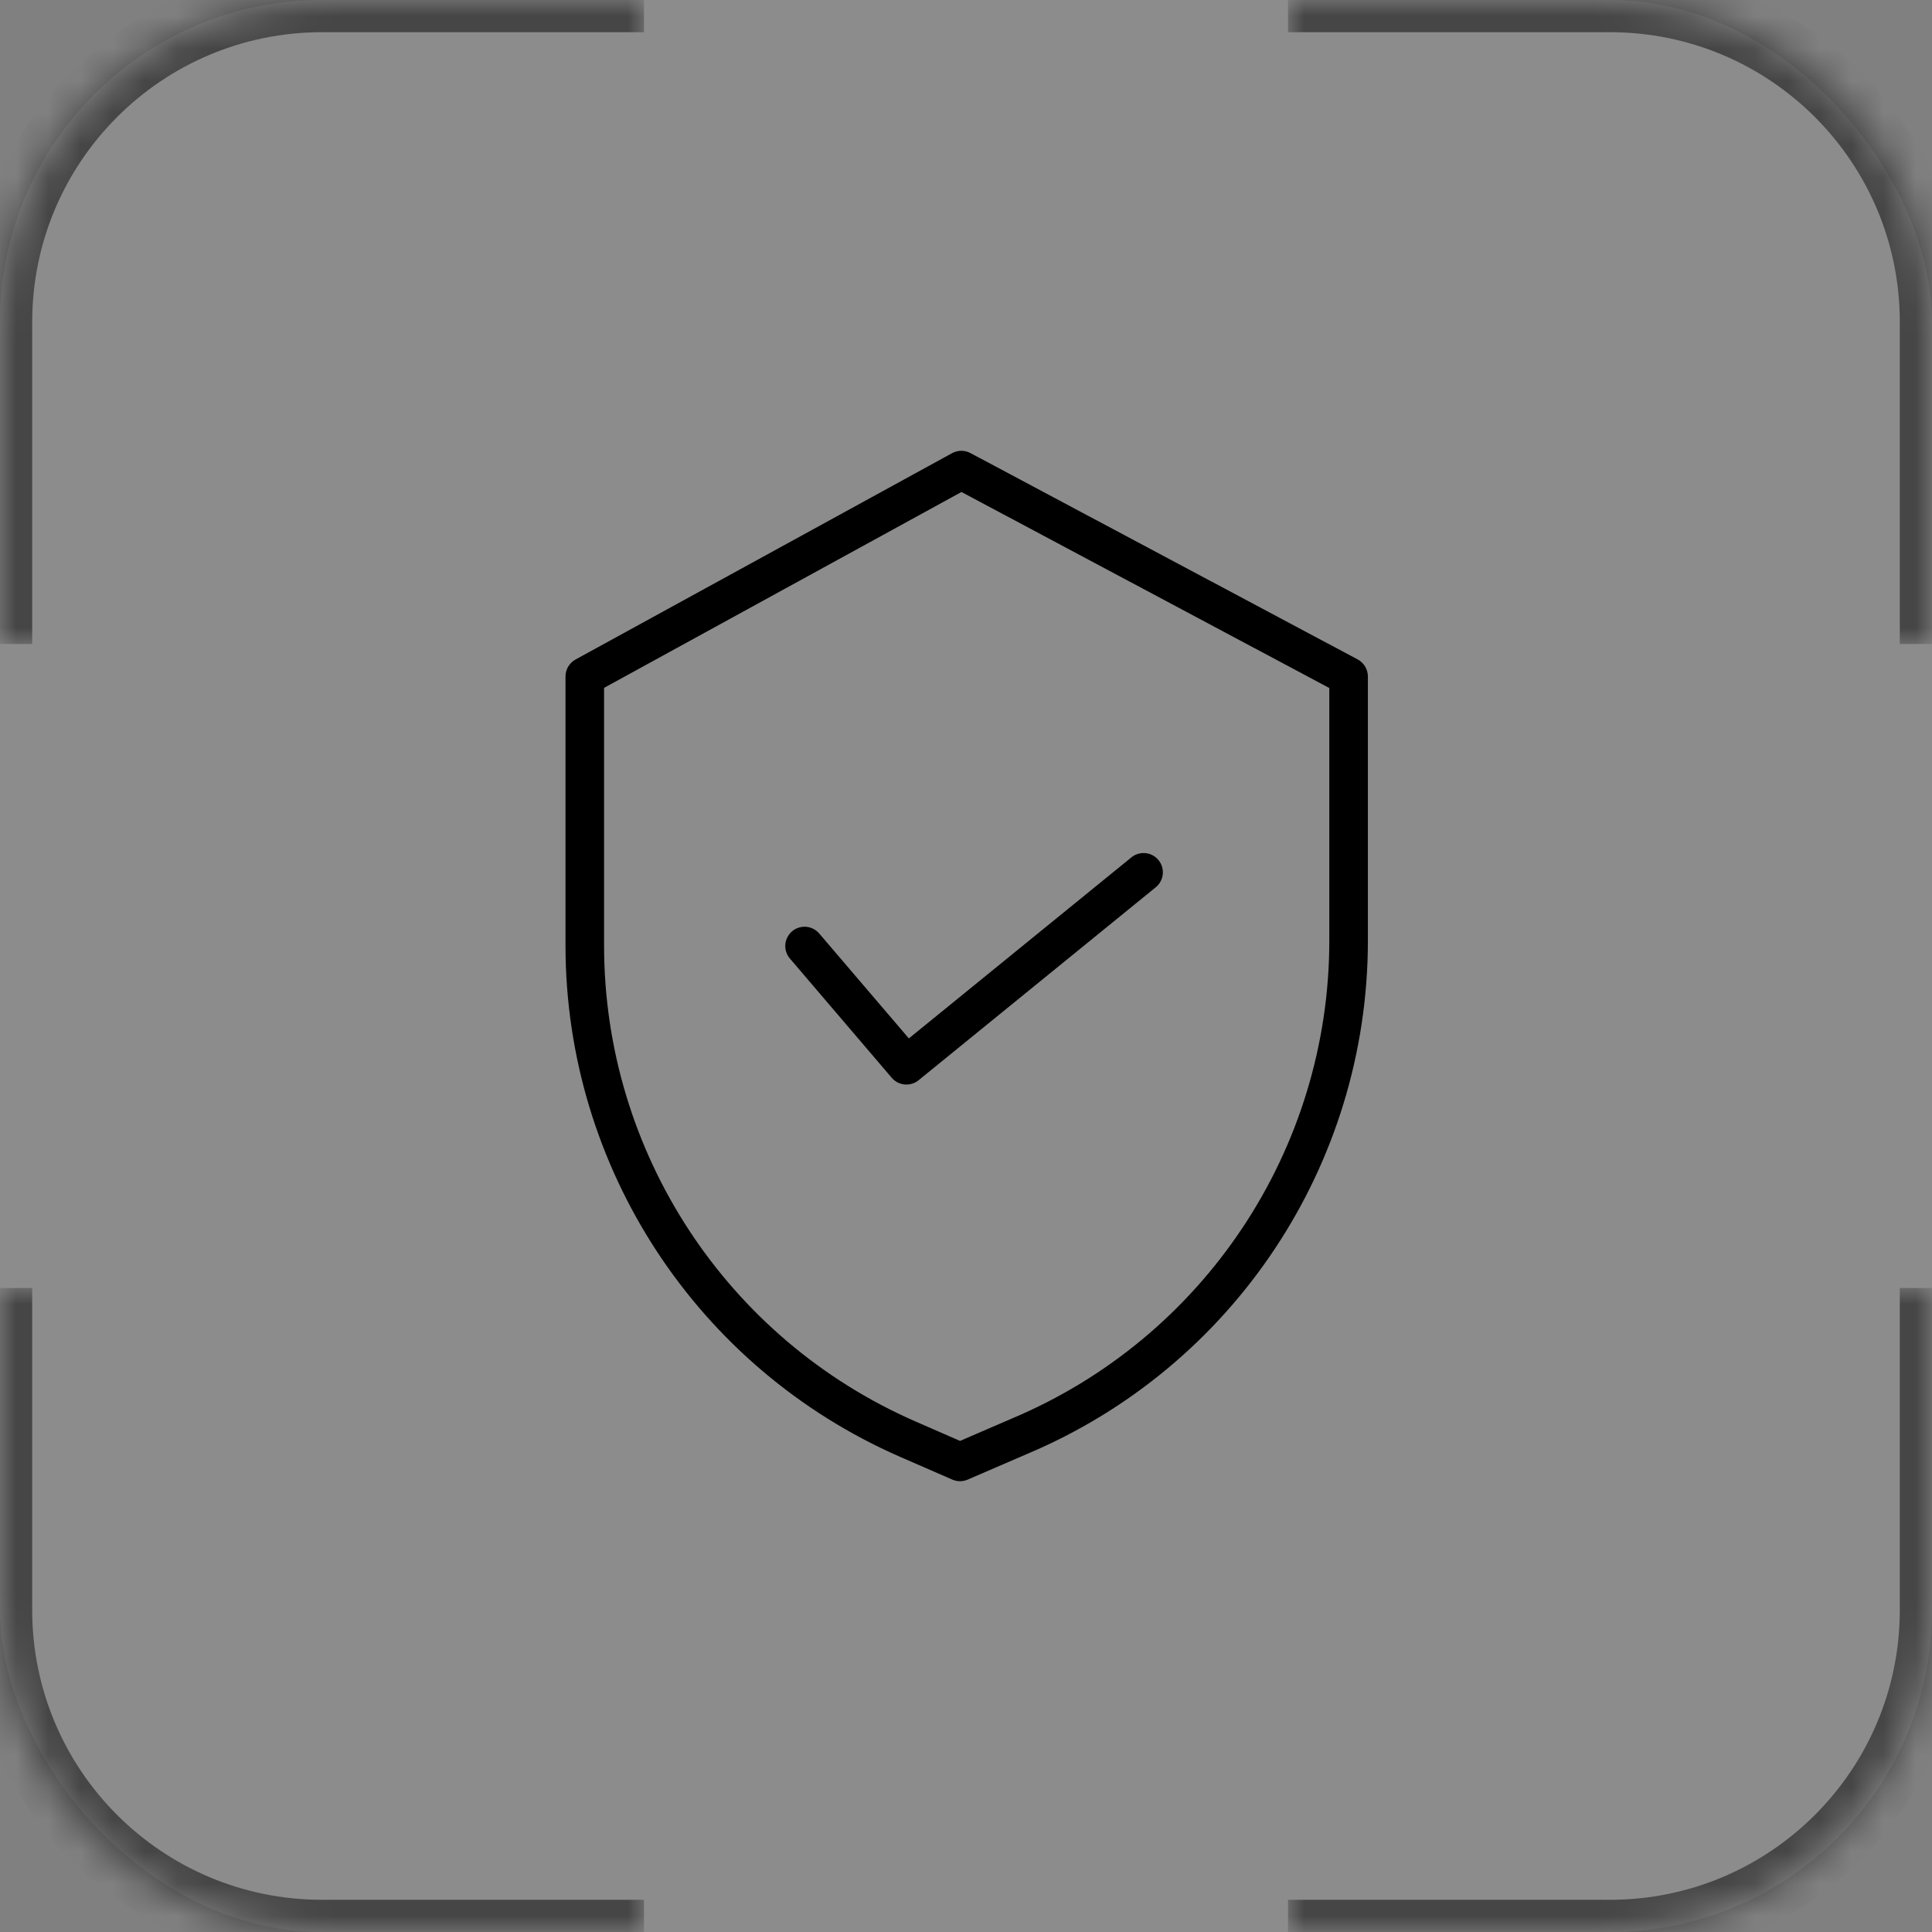 <?xml version="1.0" encoding="UTF-8"?> <svg xmlns="http://www.w3.org/2000/svg" width="60" height="60" viewBox="0 0 60 60" fill="none"><rect x="0" y="0" width="60" height="60" fill="#808080" stroke="none"/><rect width="60" height="60" rx="10" fill="white" fill-opacity="0.1" style="fill:white;fill-opacity:0.1;"></rect><path d="M42.164 20.479L30.137 14.07C30.049 14.024 29.951 13.999 29.852 14C29.752 14.001 29.655 14.026 29.567 14.074L17.873 20.482C17.779 20.534 17.701 20.61 17.646 20.702C17.591 20.795 17.562 20.9 17.562 21.008V29.379C17.57 36.26 21.647 42.486 27.952 45.243L29.575 45.95C29.65 45.983 29.731 46 29.813 46C29.895 46 29.976 45.983 30.051 45.951L31.88 45.161C38.302 42.464 42.48 36.178 42.481 29.213V21.008C42.481 20.899 42.451 20.793 42.395 20.7C42.34 20.606 42.26 20.53 42.164 20.479ZM41.283 29.213C41.282 35.698 37.391 41.55 31.412 44.059L31.407 44.061L29.815 44.749L28.431 44.145C22.562 41.579 18.766 35.785 18.76 29.379V21.362L29.859 15.279L41.283 21.367L41.283 29.213Z" fill="#2075E4" style="fill:#2075E4;fill:color(display-p3 0.127 0.46 0.896);fill-opacity:1;"></path><path d="M25.442 28.991C25.39 28.931 25.328 28.882 25.258 28.846C25.188 28.81 25.112 28.789 25.033 28.782C24.955 28.776 24.876 28.786 24.801 28.81C24.726 28.834 24.657 28.873 24.597 28.924C24.538 28.975 24.488 29.038 24.453 29.108C24.417 29.178 24.395 29.254 24.389 29.332C24.383 29.411 24.392 29.49 24.417 29.564C24.441 29.639 24.48 29.709 24.531 29.768L27.694 33.472C27.795 33.591 27.939 33.665 28.095 33.679C28.25 33.694 28.405 33.647 28.527 33.548L35.893 27.555C36.016 27.455 36.094 27.31 36.111 27.152C36.127 26.994 36.08 26.836 35.98 26.713C35.879 26.589 35.734 26.511 35.576 26.495C35.418 26.479 35.26 26.526 35.137 26.626L28.225 32.249L25.442 28.991Z" fill="#2075E4" style="fill:#2075E4;fill:color(display-p3 0.127 0.46 0.896);fill-opacity:1;"></path><g opacity="0.5"><mask id="path-4-inside-1_276_204" fill="white"><path d="M0 10C0 4.477 4.477 0 10 0H20V20H0V10Z"></path></mask><path d="M-1 10C-1 3.925 3.925 -1 10 -1H20V1H10C5.029 1 1 5.029 1 10H-1ZM20 20H0H20ZM-1 20V10C-1 3.925 3.925 -1 10 -1V1C5.029 1 1 5.029 1 10V20H-1ZM20 0V20V0Z" fill="#2075E4" style="fill:#2075E4;fill:color(display-p3 0.127 0.46 0.896);fill-opacity:1;" mask="url(#path-4-inside-1_276_204)"></path></g><g opacity="0.5"><mask id="path-6-inside-2_276_204" fill="white"><path d="M60 50C60 55.523 55.523 60 50 60L40 60L40 40L60 40L60 50Z"></path></mask><path d="M61 50C61 56.075 56.075 61 50 61L40 61L40 59L50 59C54.971 59 59 54.971 59 50L61 50ZM40 40L60 40L40 40ZM61 40L61 50C61 56.075 56.075 61 50 61L50 59C54.971 59 59 54.971 59 50L59 40L61 40ZM40 60L40 40L40 60Z" fill="#2075E4" style="fill:#2075E4;fill:color(display-p3 0.127 0.46 0.896);fill-opacity:1;" mask="url(#path-6-inside-2_276_204)"></path></g><g opacity="0.5"><mask id="path-8-inside-3_276_204" fill="white"><path d="M50 -4.37114e-07C55.523 -1.95703e-07 60 4.477 60 10L60 20L40 20L40 -8.74228e-07L50 -4.37114e-07Z"></path></mask><path d="M50 -1C56.075 -1 61 3.925 61 10L61 20L59 20L59 10C59 5.029 54.971 1 50 1L50 -1ZM40 20L40 -8.74228e-07L40 20ZM40 -1L50 -1C56.075 -1 61 3.925 61 10L59 10C59 5.029 54.971 1 50 1L40 1L40 -1ZM60 20L40 20L60 20Z" fill="#2075E4" style="fill:#2075E4;fill:color(display-p3 0.127 0.46 0.896);fill-opacity:1;" mask="url(#path-8-inside-3_276_204)"></path></g><g opacity="0.5"><mask id="path-10-inside-4_276_204" fill="white"><path d="M10 60C4.477 60 5.87108e-07 55.523 1.31134e-06 50L2.62268e-06 40L20 40L20 60L10 60Z"></path></mask><path d="M10 61C3.925 61 -1 56.075 -1 50L-1 40L1 40L1 50C1 54.971 5.029 59 10 59L10 61ZM20 40L20 60L20 40ZM20 61L10 61C3.925 61 -1 56.075 -1 50L1 50C1 54.971 5.029 59 10 59L20 59L20 61ZM2.62268e-06 40L20 40L2.62268e-06 40Z" fill="#2075E4" style="fill:#2075E4;fill:color(display-p3 0.127 0.46 0.896);fill-opacity:1;" mask="url(#path-10-inside-4_276_204)"></path></g></svg> 